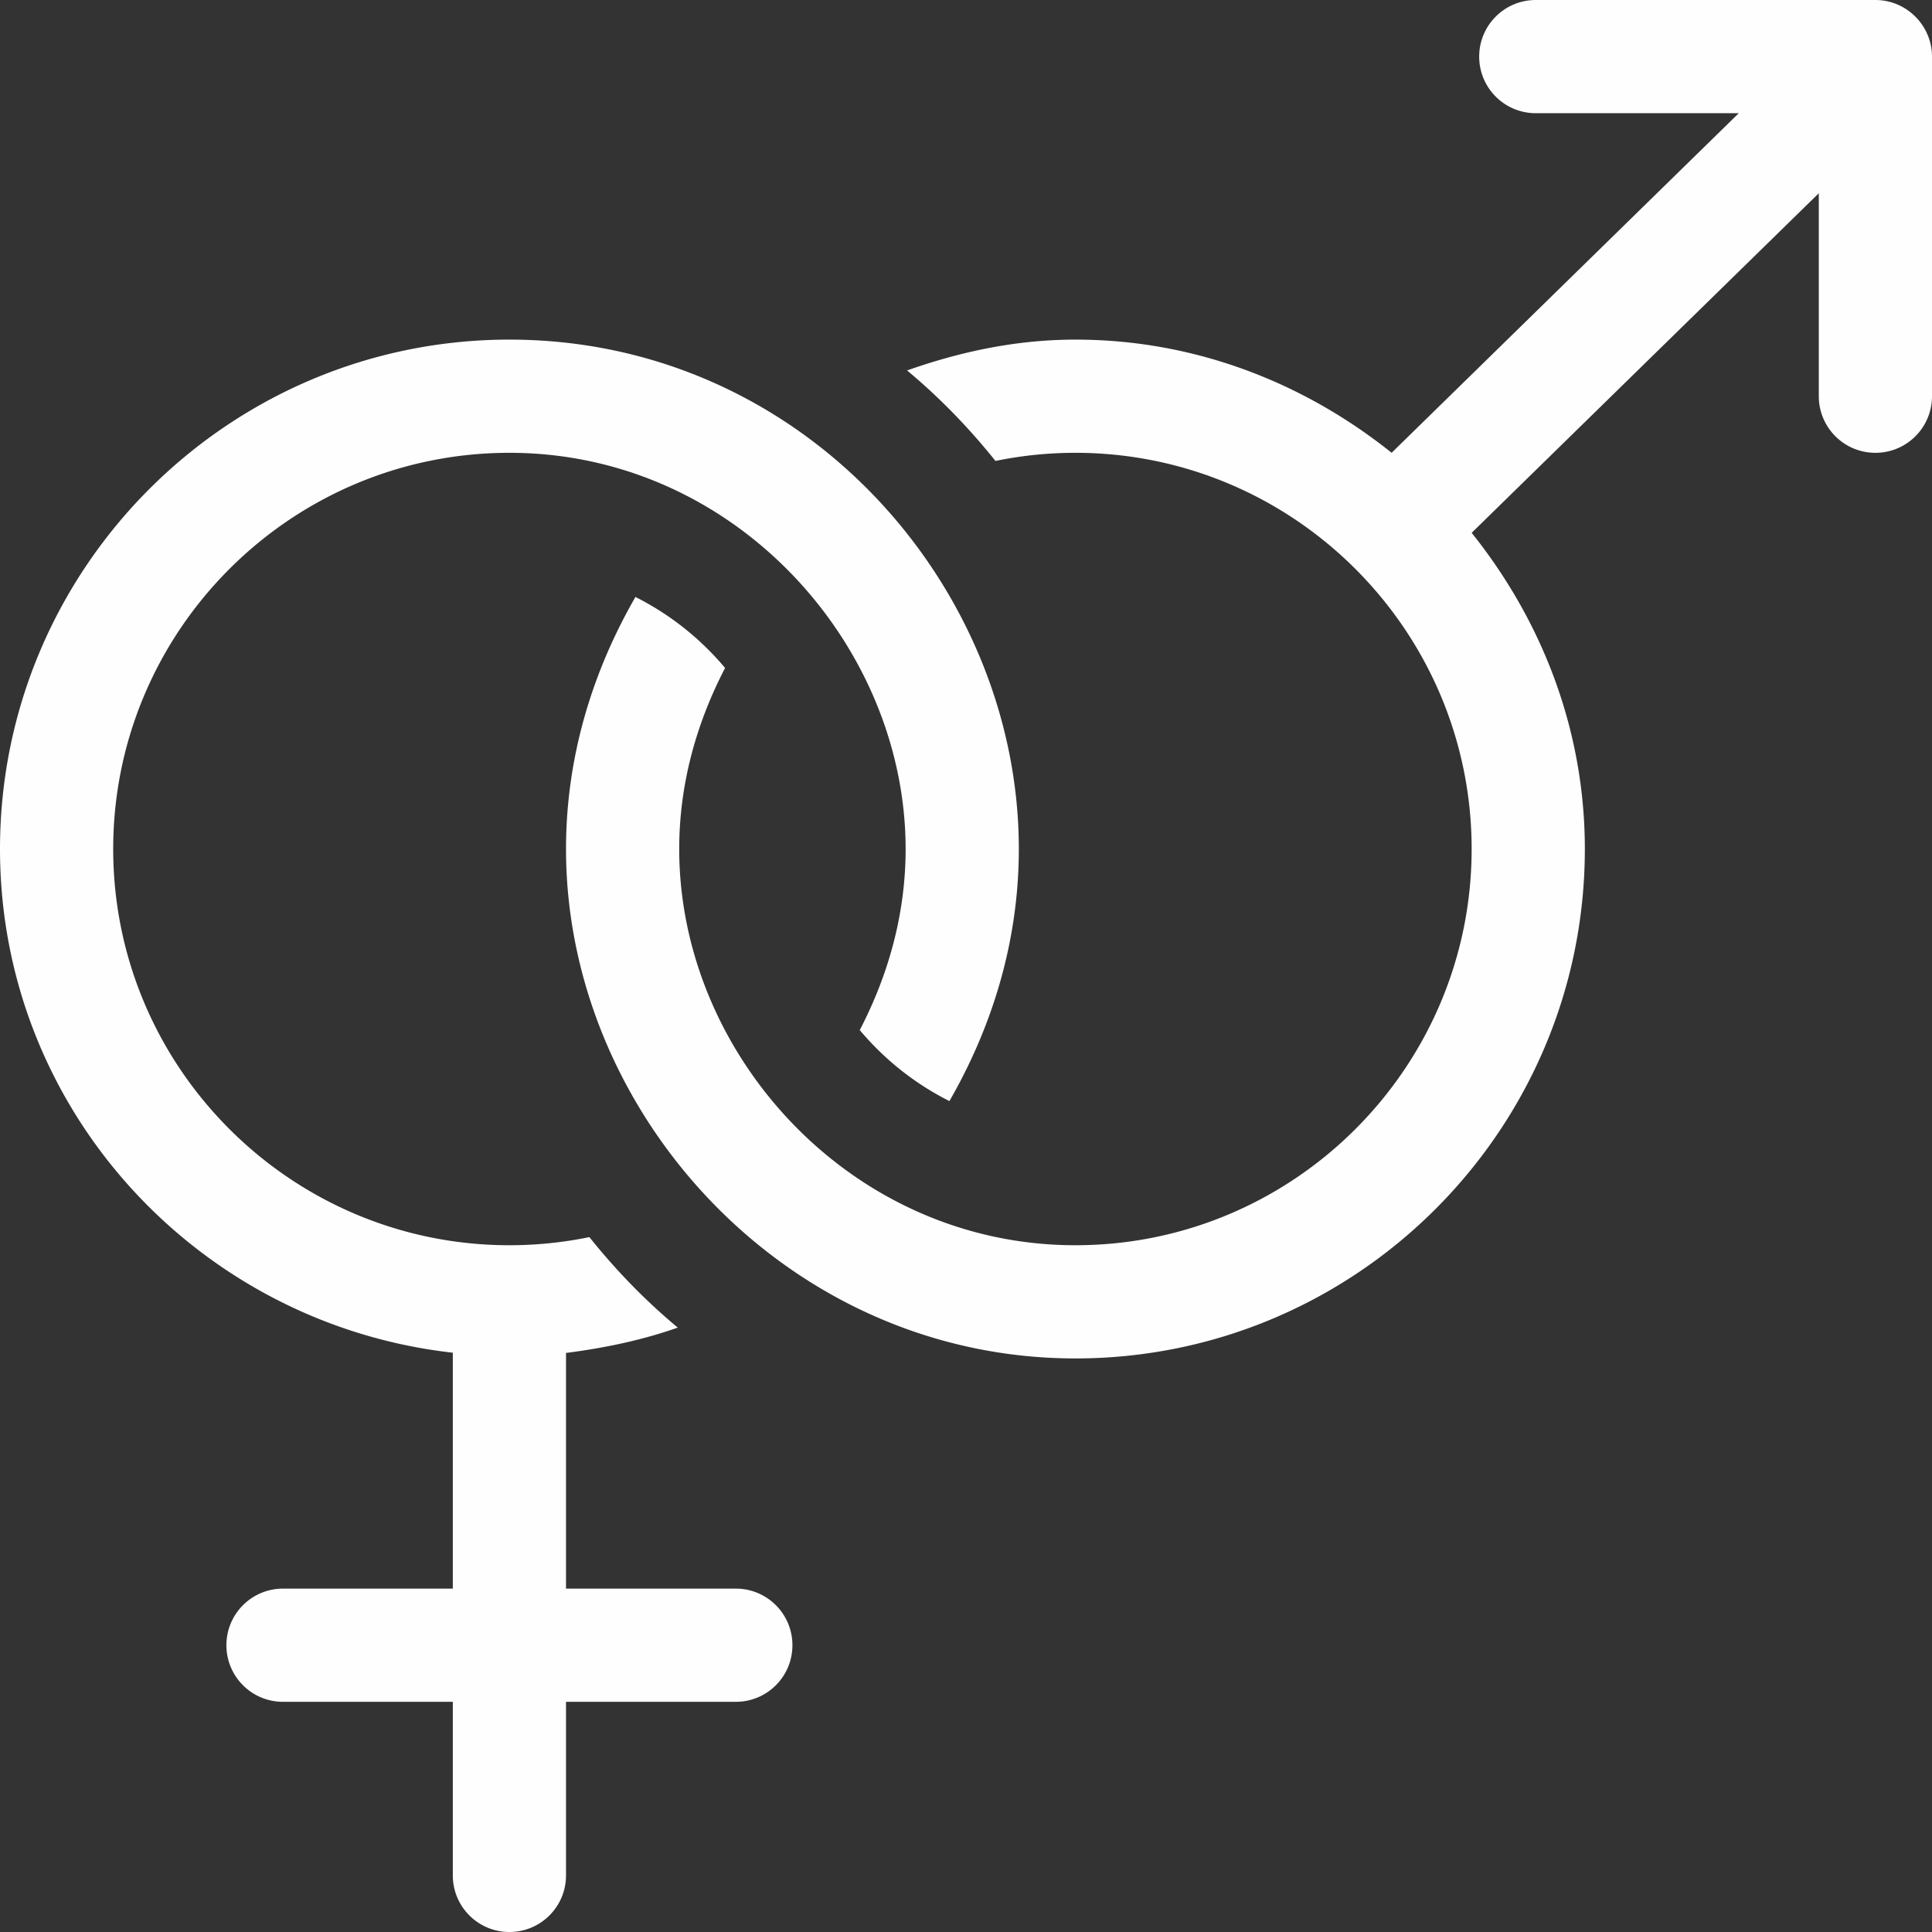 <svg xmlns="http://www.w3.org/2000/svg" version="1.1" xmlns:xlink="http://www.w3.org/1999/xlink" width="512" height="512" x="0" y="0" viewBox="0 0 512 512" style="enable-background:new 0 0 512 512" xml:space="preserve" class=""><rect x="0" y="0" width="512" height="512" fill="#333333" stroke="none"/><g><path d="M120 358.484V421H75c-8.291 0-15 6.709-15 15s6.709 15 15 15h45v46c0 8.291 6.709 15 15 15s15-6.709 15-15v-46h45c8.291 0 15-6.709 15-15s-6.709-15-15-15h-45v-62.456c10.203-1.309 20.167-3.38 29.614-6.716-8.61-7.167-16.421-15.233-23.423-23.983A104.977 104.977 0 0 1 135 330c-57.891 0-105-47.109-105-105s47.109-105 105-105c59.828 0 105 51.031 105 105 0 17.375-4.649 33.532-12.155 47.983 6.557 7.798 14.575 14.198 23.76 18.814C262.985 272.016 270 249.413 270 225c0-69.576-57.22-135-135-135C60.557 90 0 150.557 0 225c0 69.307 52.685 125.911 120 133.484z" fill="#fefefe" opacity="1" data-original="#000000"></path><path d="M497 0h-90c-8.291 0-15 6.709-15 15s6.709 15 15 15h53.789l-91.993 89.993C345.699 101.517 316.813 90 285 90c-15.712 0-30.577 3.215-44.614 8.172 8.61 7.167 16.421 15.233 23.423 23.983A104.977 104.977 0 0 1 285 120c57.891 0 105 47.109 105 105s-47.109 105-105 105c-59.423 0-105-50.471-105-105 0-17.375 4.649-33.532 12.155-47.983-6.557-7.798-14.575-14.198-23.76-18.814C157.015 177.984 150 200.587 150 225c0 70.254 58.757 135 135 135 74.443 0 135-60.557 135-135 0-31.813-11.517-60.699-29.993-83.796L482 51.211V105c0 8.291 6.709 15 15 15s15-6.709 15-15V15c0-8.207-6.727-15-15-15z" fill="#fefefe" opacity="1" data-original="#000000"></path></g></svg>